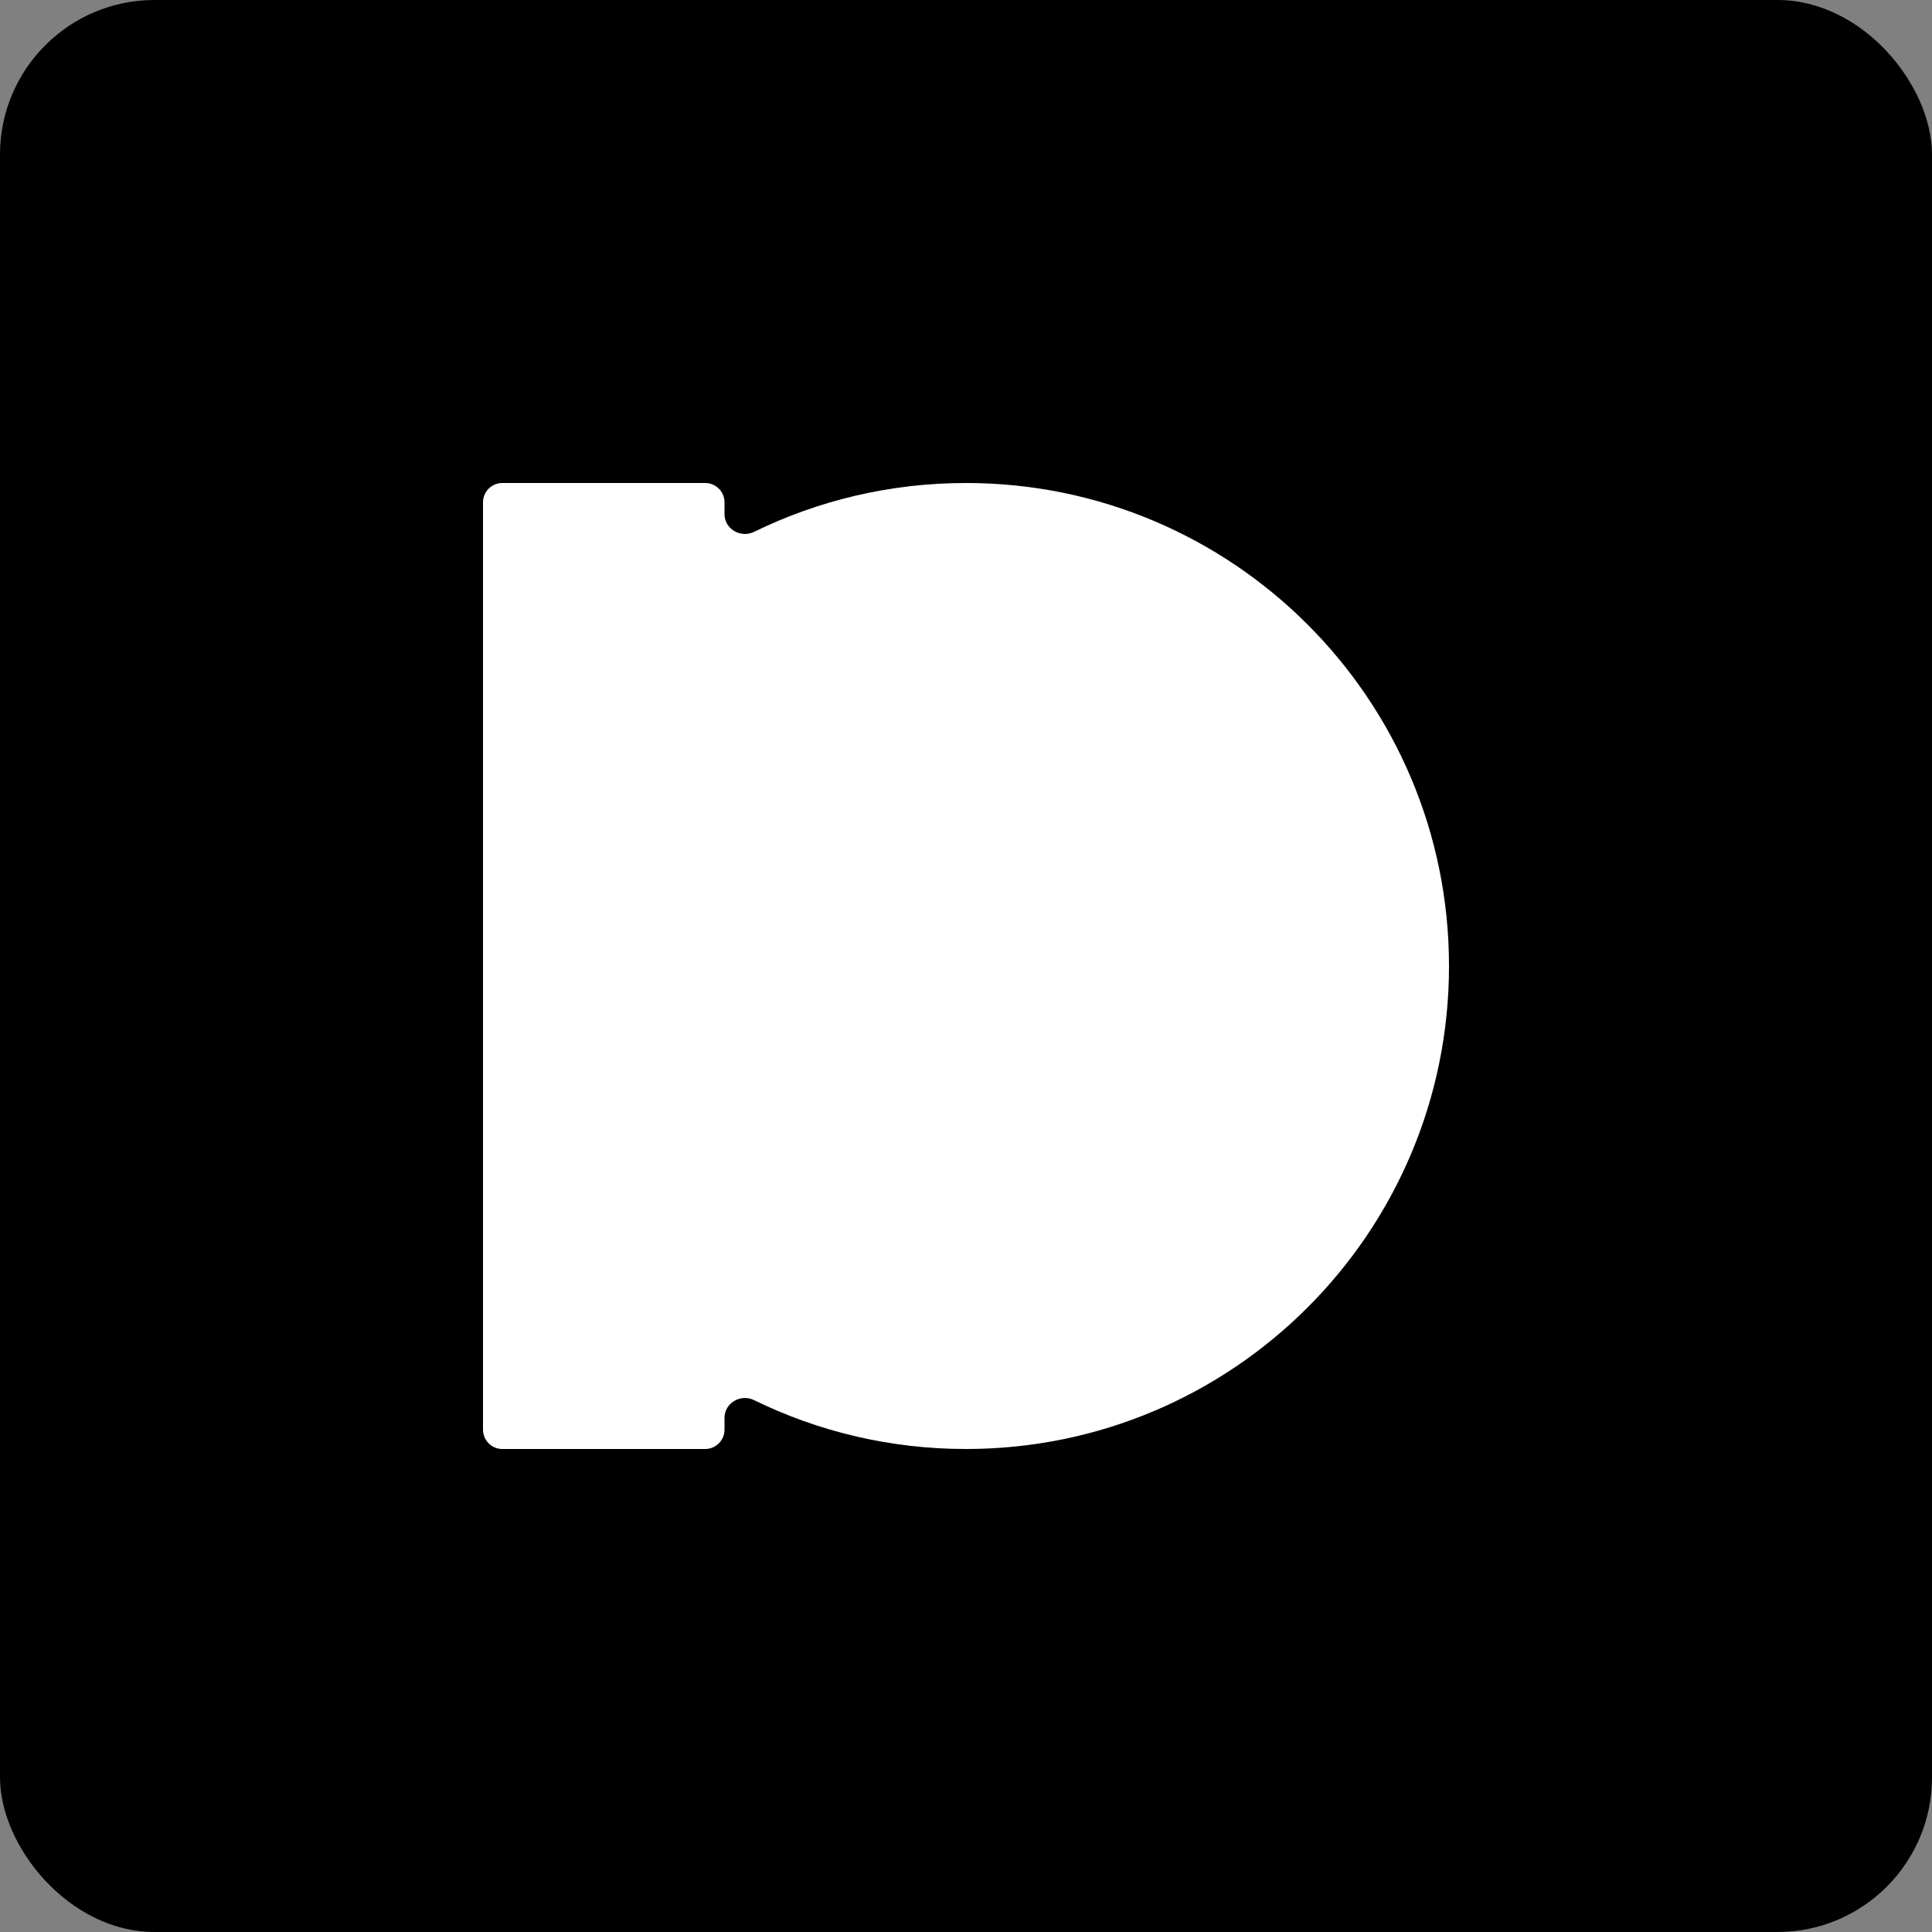 <svg width="100" height="100" viewBox="0 0 100 100" fill="none" xmlns="http://www.w3.org/2000/svg">
<rect x="0" y="0" width="100" height="100" fill="#808080" stroke="none"/>
<rect width="100" height="100" rx="8" fill="black"/>
<path d="M37.5 26.611C37.5 27.381 38.338 27.868 39.03 27.529C42.342 25.909 46.065 25 50 25C63.807 25 75 36.193 75 50C75 63.807 63.807 75 50 75C46.064 75 42.342 74.09 39.03 72.47C38.338 72.131 37.5 72.618 37.5 73.388V74C37.5 74.552 37.052 75 36.5 75H26C25.448 75 25 74.552 25 74V26C25 25.448 25.448 25 26 25H36.5C37.052 25 37.5 25.448 37.5 26V26.611Z" fill="white"/>
</svg>
